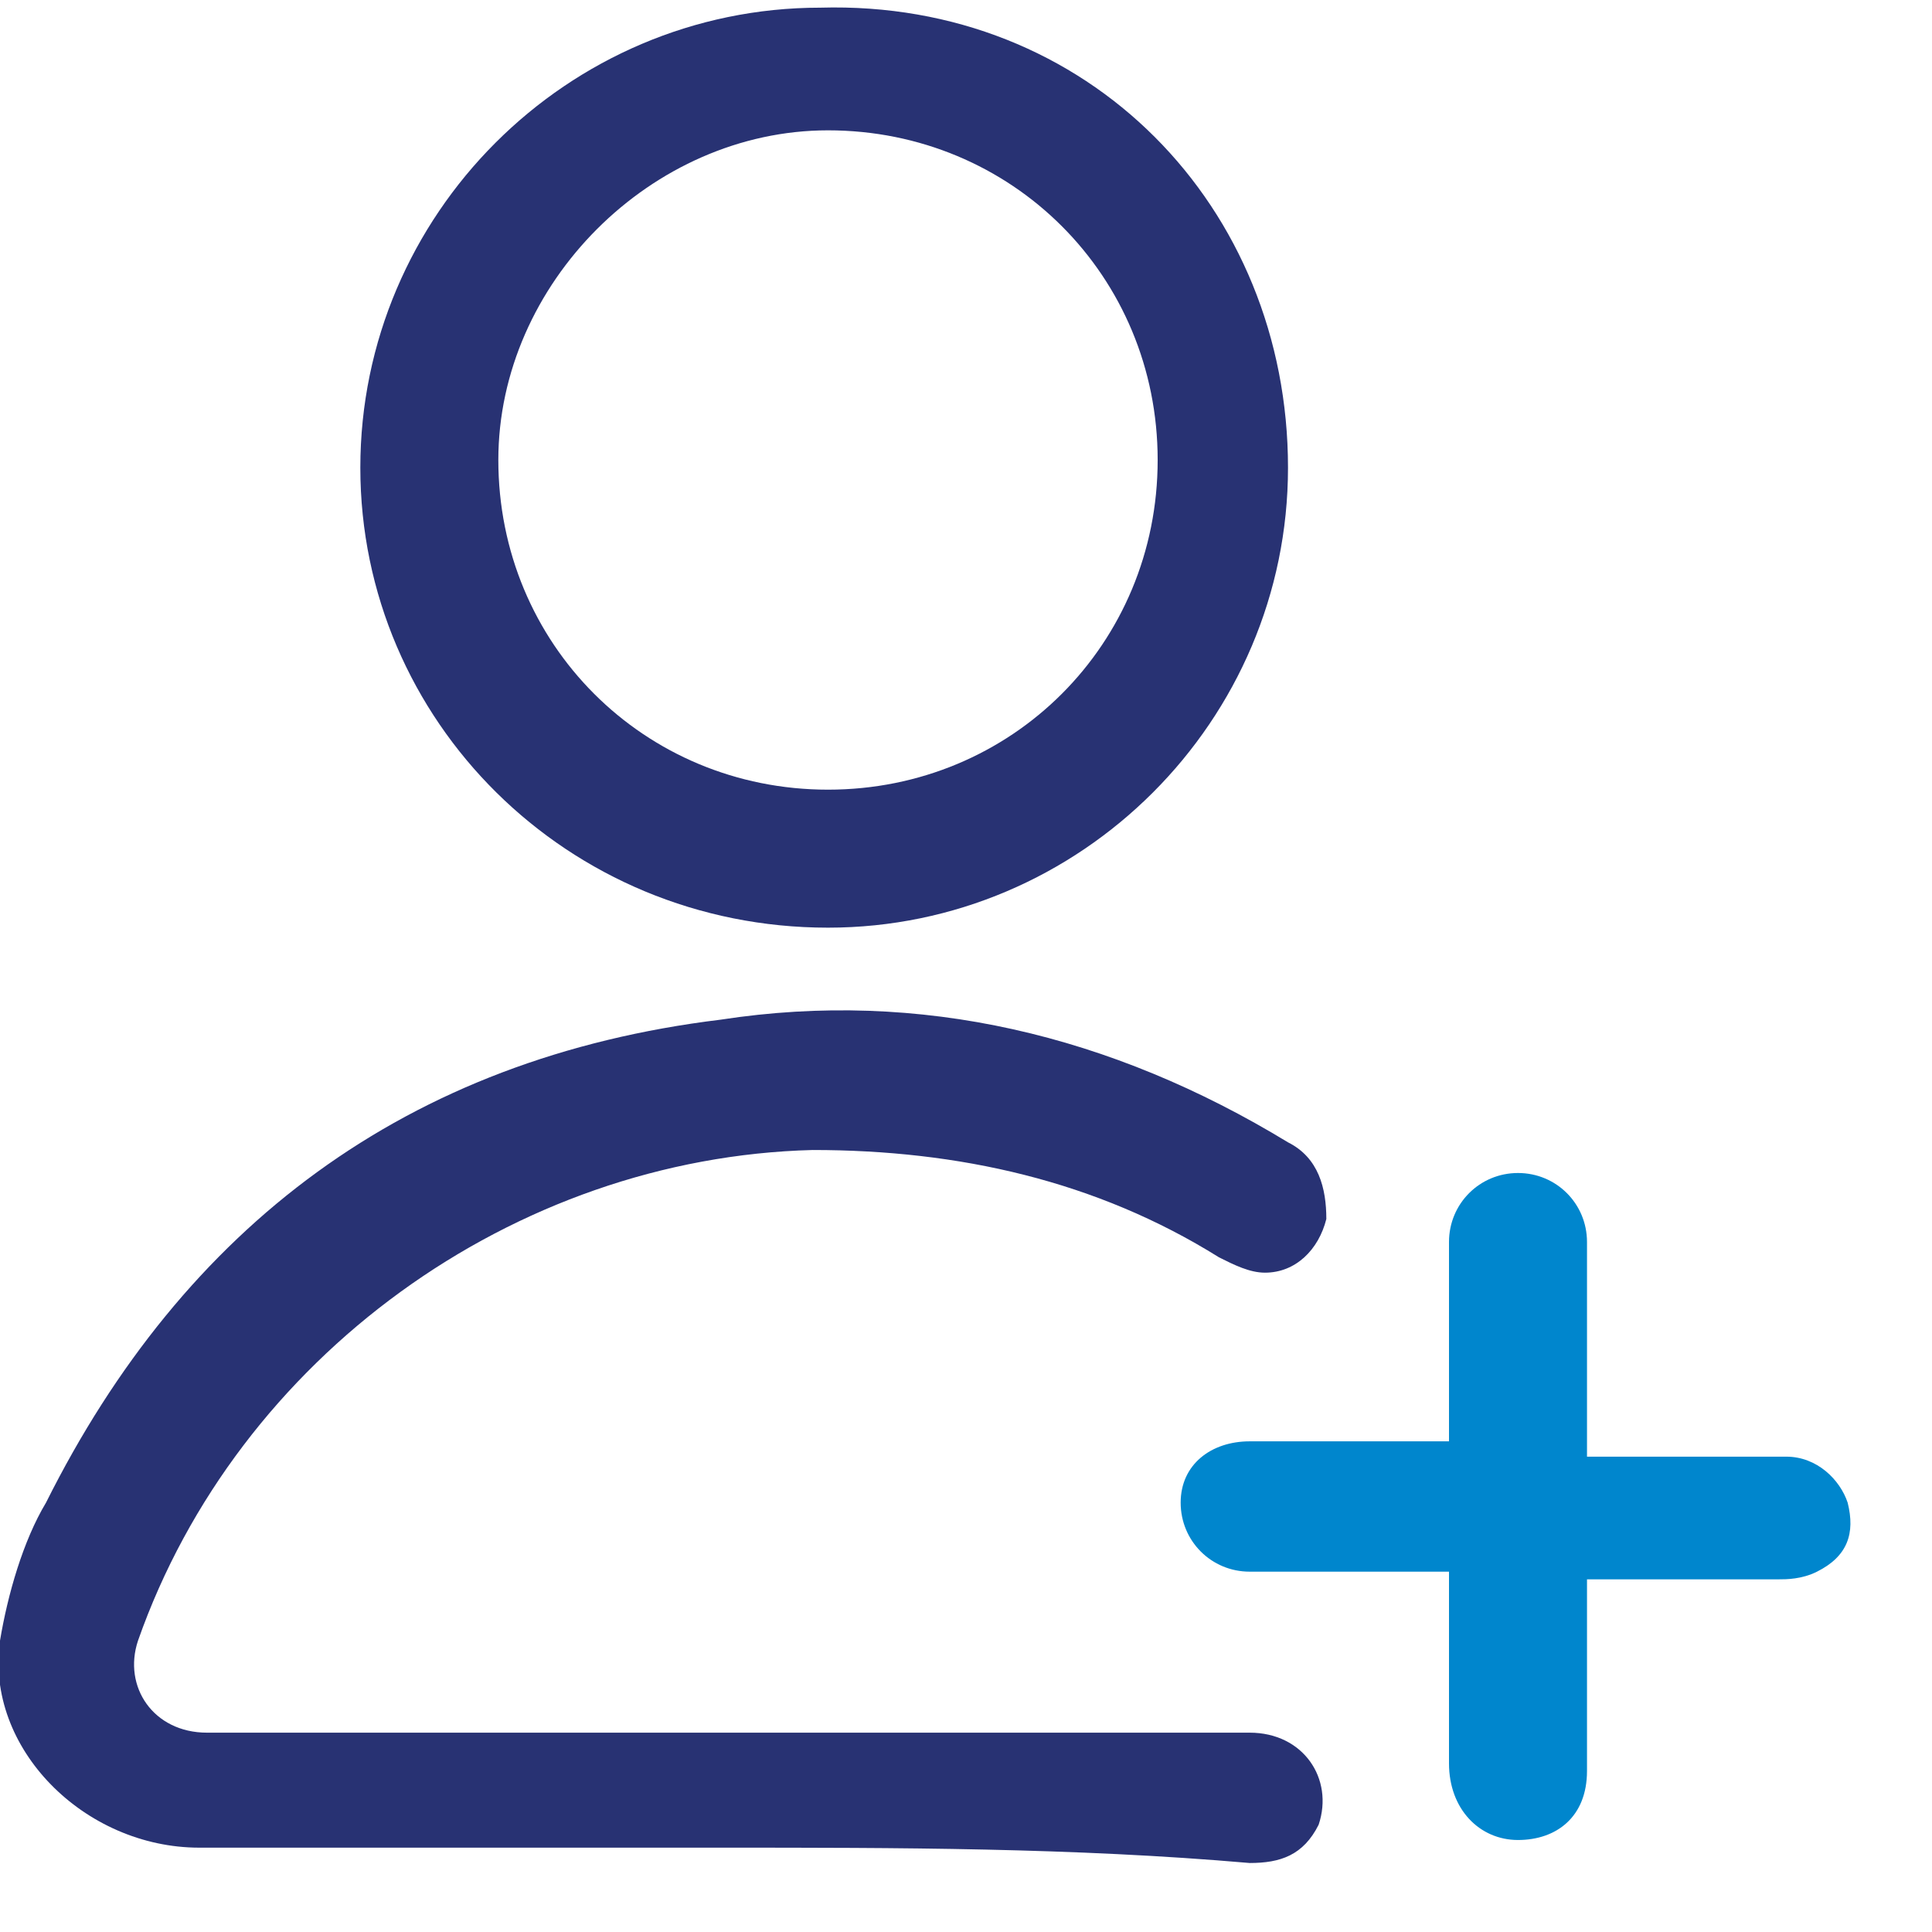 <!-- Generator: Adobe Illustrator 25.2.1, SVG Export Plug-In  -->
<svg version="1.1" xmlns="http://www.w3.org/2000/svg" xmlns:xlink="http://www.w3.org/1999/xlink" x="0px" y="0px" width="1.2em" height="1.2em" viewBox="0 0 25.2 25.2" style="overflow:visible;enable-background:new 0 0 24.1 24.1;" xml:space="preserve">
    <style type="text/css">
        .st00 {
            fill: #283273;
        }

        .st11 {
            fill: #0086CD;
        }
    </style>
    <defs>
    </defs>
    <g>
        <path class="st00" d="M9.4,24.1c-2.3,0-4.5,0-6.8,0c-1.5,0-2.8-1.3-2.6-2.7c0.1-0.6,0.3-1.3,0.6-1.8c1.8-3.6,4.7-5.8,8.8-6.3 c2.6-0.4,5.1,0.2,7.4,1.6c0.4,0.2,0.5,0.6,0.5,1c-0.1,0.4-0.4,0.7-0.8,0.7c-0.2,0-0.4-0.1-0.6-0.2c-1.6-1-3.4-1.4-5.3-1.4 c-3.9,0.1-7.5,2.7-8.8,6.4c-0.2,0.6,0.2,1.2,0.9,1.2c2.6,0,5.3,0,7.9,0c1.9,0,3.8,0,5.7,0c0.7,0,1.1,0.6,0.9,1.2 c-0.2,0.4-0.5,0.5-0.9,0.5C14,24.1,11.7,24.1,9.4,24.1z" />
        <path class="st00" d="M16.8,6.1c0,3.3-2.7,6-6,6c-3.4,0-6.1-2.7-6.1-6c0-3.3,2.7-6,6-6C14.2,0,16.8,2.7,16.8,6.1z M15.1,6 c0-2.4-1.9-4.3-4.3-4.3C8.5,1.7,6.5,3.7,6.5,6c0,2.4,1.9,4.3,4.3,4.3C13.2,10.3,15.1,8.4,15.1,6z" />
        <path class="st11" d="M20.7,19c0.9,0,1.7,0,2.6,0c0.4,0,0.7,0.3,0.8,0.6c0.1,0.4,0,0.7-0.4,0.9c-0.2,0.1-0.4,0.1-0.5,0.1 c-0.8,0-1.7,0-2.5,0c0,0.1,0,0.2,0,0.3c0,0.7,0,1.5,0,2.2c0,0.6-0.4,0.9-0.9,0.9c-0.5,0-0.9-0.4-0.9-1c0-0.7,0-1.5,0-2.2 c0-0.1,0-0.2,0-0.3c-0.5,0-1,0-1.5,0c-0.4,0-0.7,0-1.1,0c-0.5,0-0.9-0.4-0.9-0.9c0-0.5,0.4-0.8,0.9-0.8c0.8,0,1.5,0,2.3,0 c0.1,0,0.2,0,0.3,0c0-0.3,0-0.6,0-0.8c0-0.6,0-1.2,0-1.8c0-0.5,0.4-0.9,0.9-0.9c0.5,0,0.9,0.4,0.9,0.9C20.7,17.2,20.7,18.1,20.7,19z" />
    </g>
</svg>